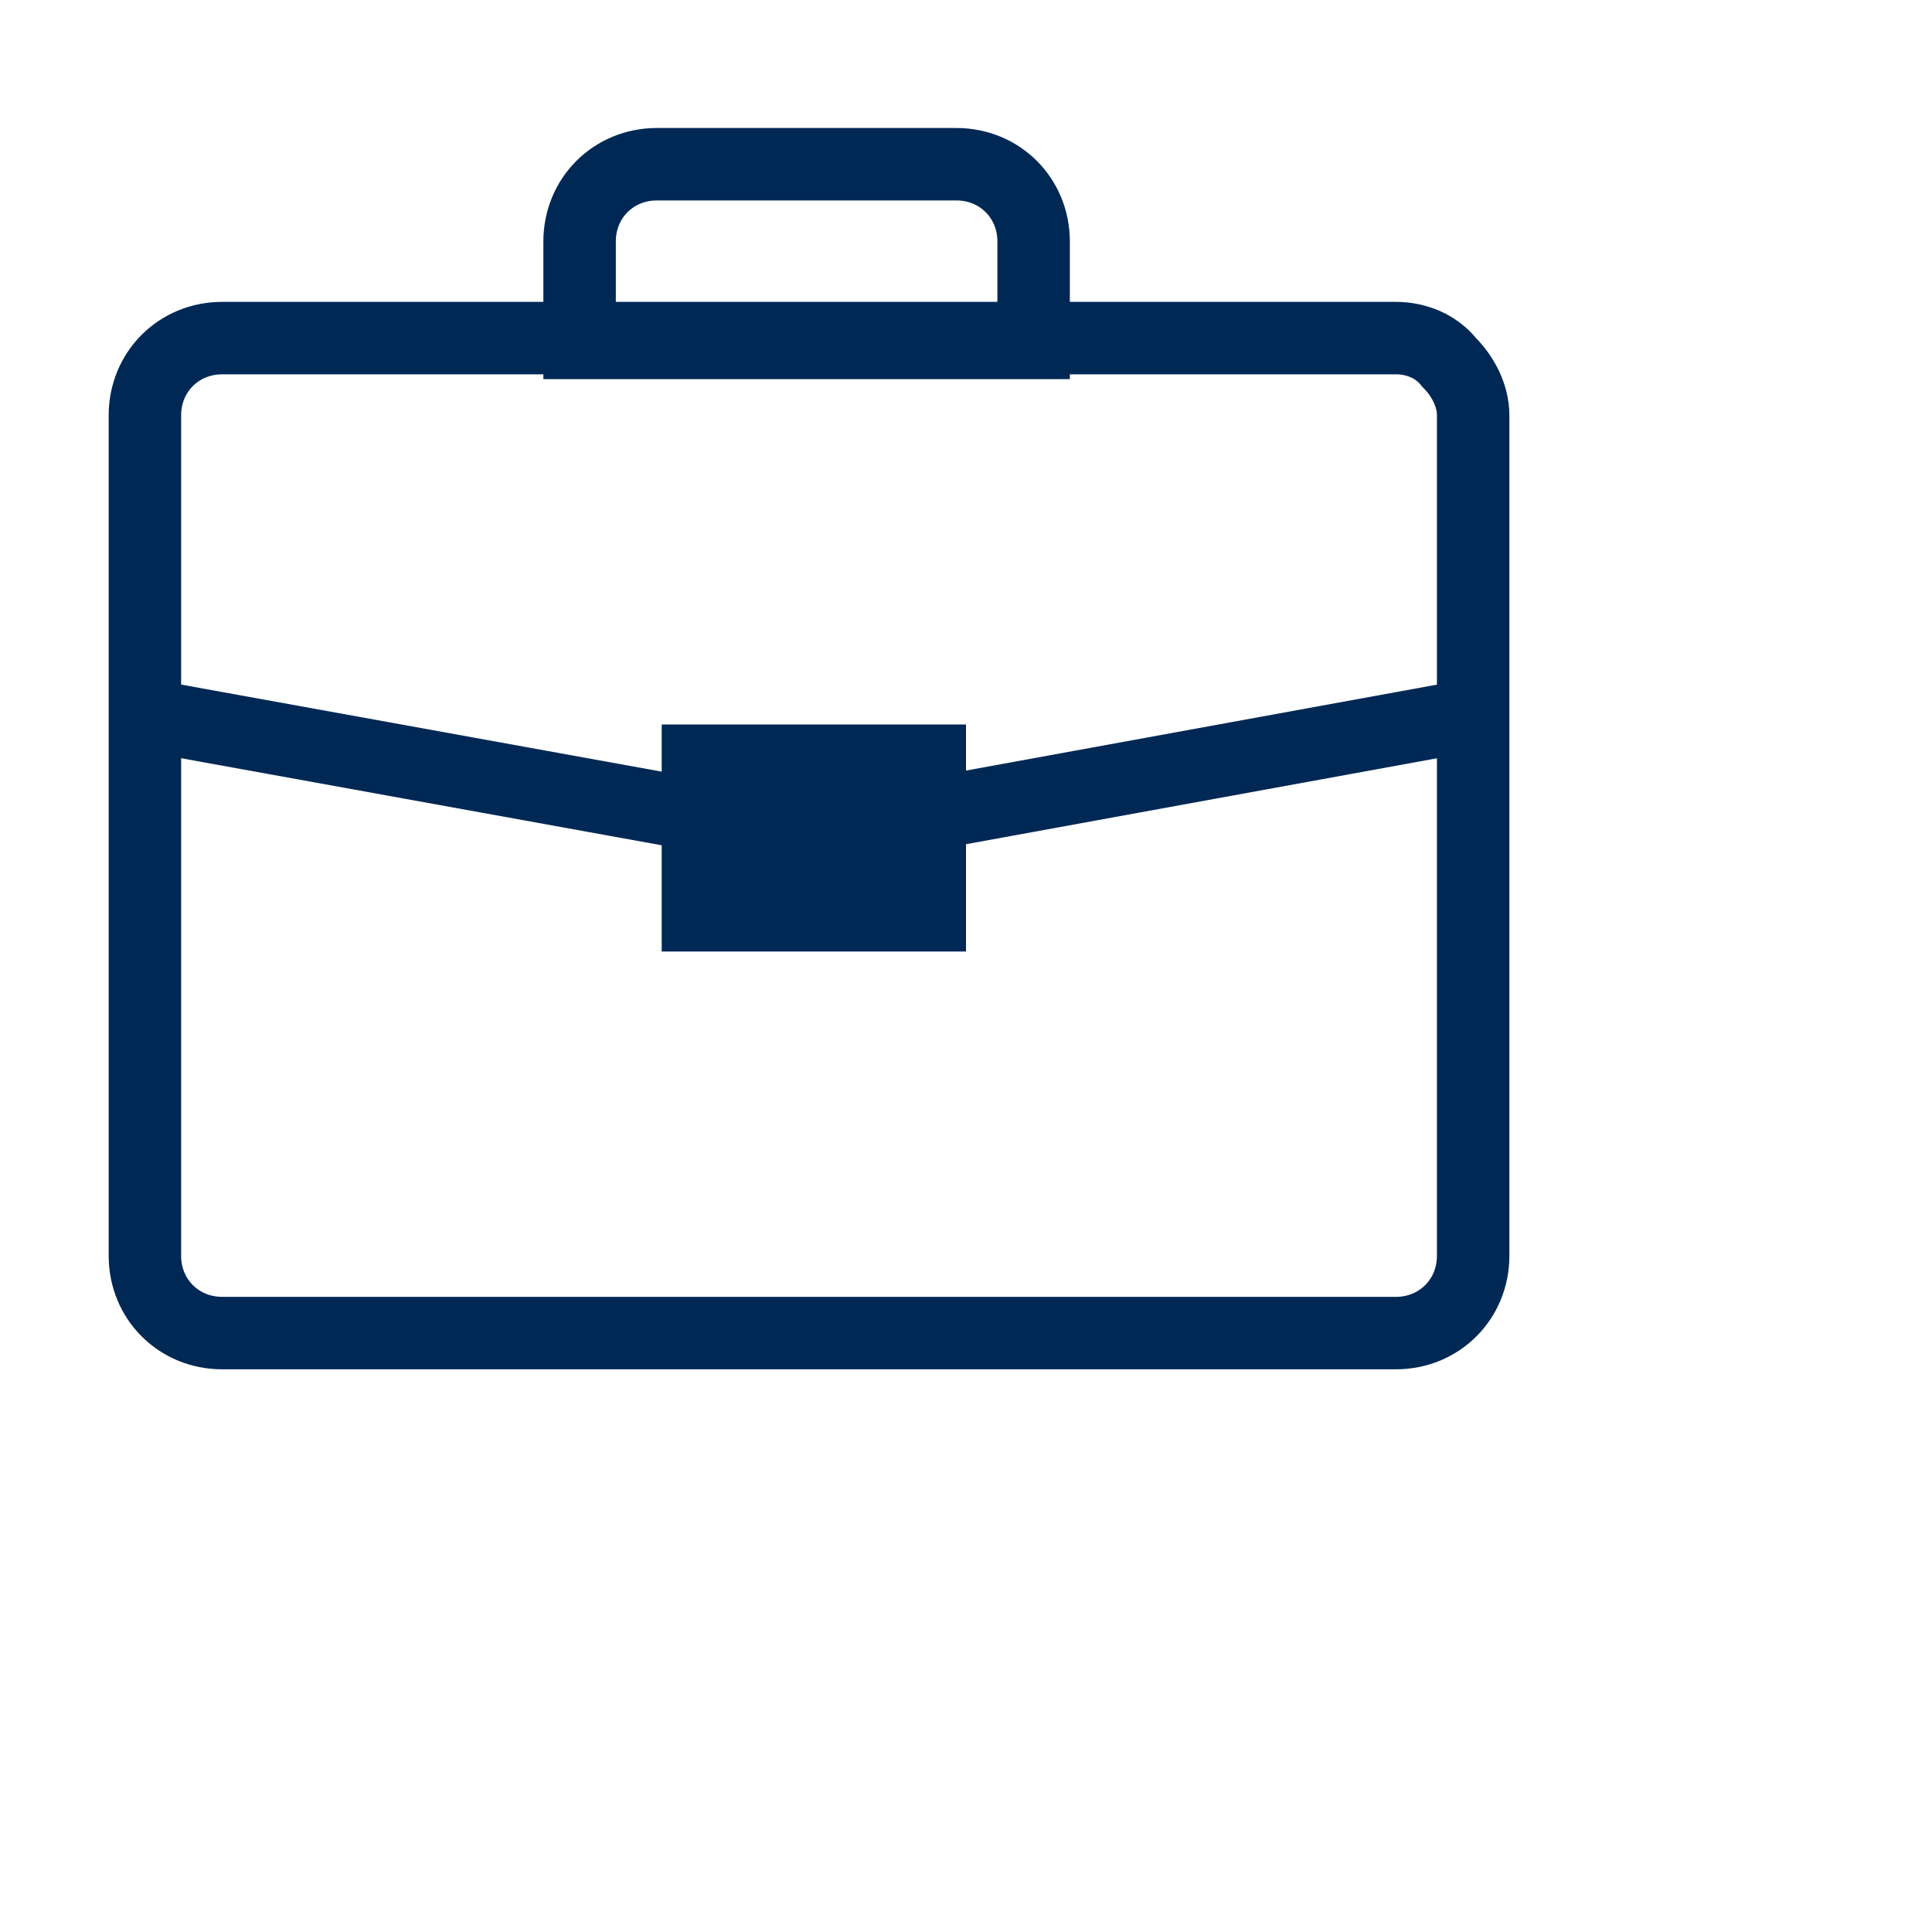 <?xml version="1.0" encoding="UTF-8"?>
<svg id="Laag_1" xmlns="http://www.w3.org/2000/svg" version="1.1" viewBox="0 0 40 40">
  <!-- Generator: Adobe Illustrator 29.6.1, SVG Export Plug-In . SVG Version: 2.1.1 Build 9)  -->
  <defs>
    <style>
      .st0 {
        fill: #002855;
      }

      .st1 {
        fill: none;
        stroke: #002855;
        stroke-miterlimit: 10;
        stroke-width: 1.5px;
      }
    </style>
  </defs>
  <path class="st1" d="M28.9,27.6H4.6c-.9,0-1.6-.7-1.6-1.6V8.6c0-.9.7-1.6,1.6-1.6,2.6,0,5.2,0,7.8,0,5.5,0,11,0,16.5,0,.1,0,.7,0,1.1.5.3.3.5.7.5,1.1v17.4c0,.9-.7,1.6-1.6,1.6Z"/>
  <rect class="st0" x="13.7" y="15" width="6.3" height="4.7"/>
  <line class="st1" y1="40" y2="40"/>
  <path class="st1" d="M13.6,3.4h6.2c.9,0,1.6.7,1.6,1.6v2.1h-9.4v-2.1c0-.9.7-1.6,1.6-1.6Z"/>
  <polyline class="st1" points="3 14.8 16.8 17.3 30.5 14.8"/>
</svg>